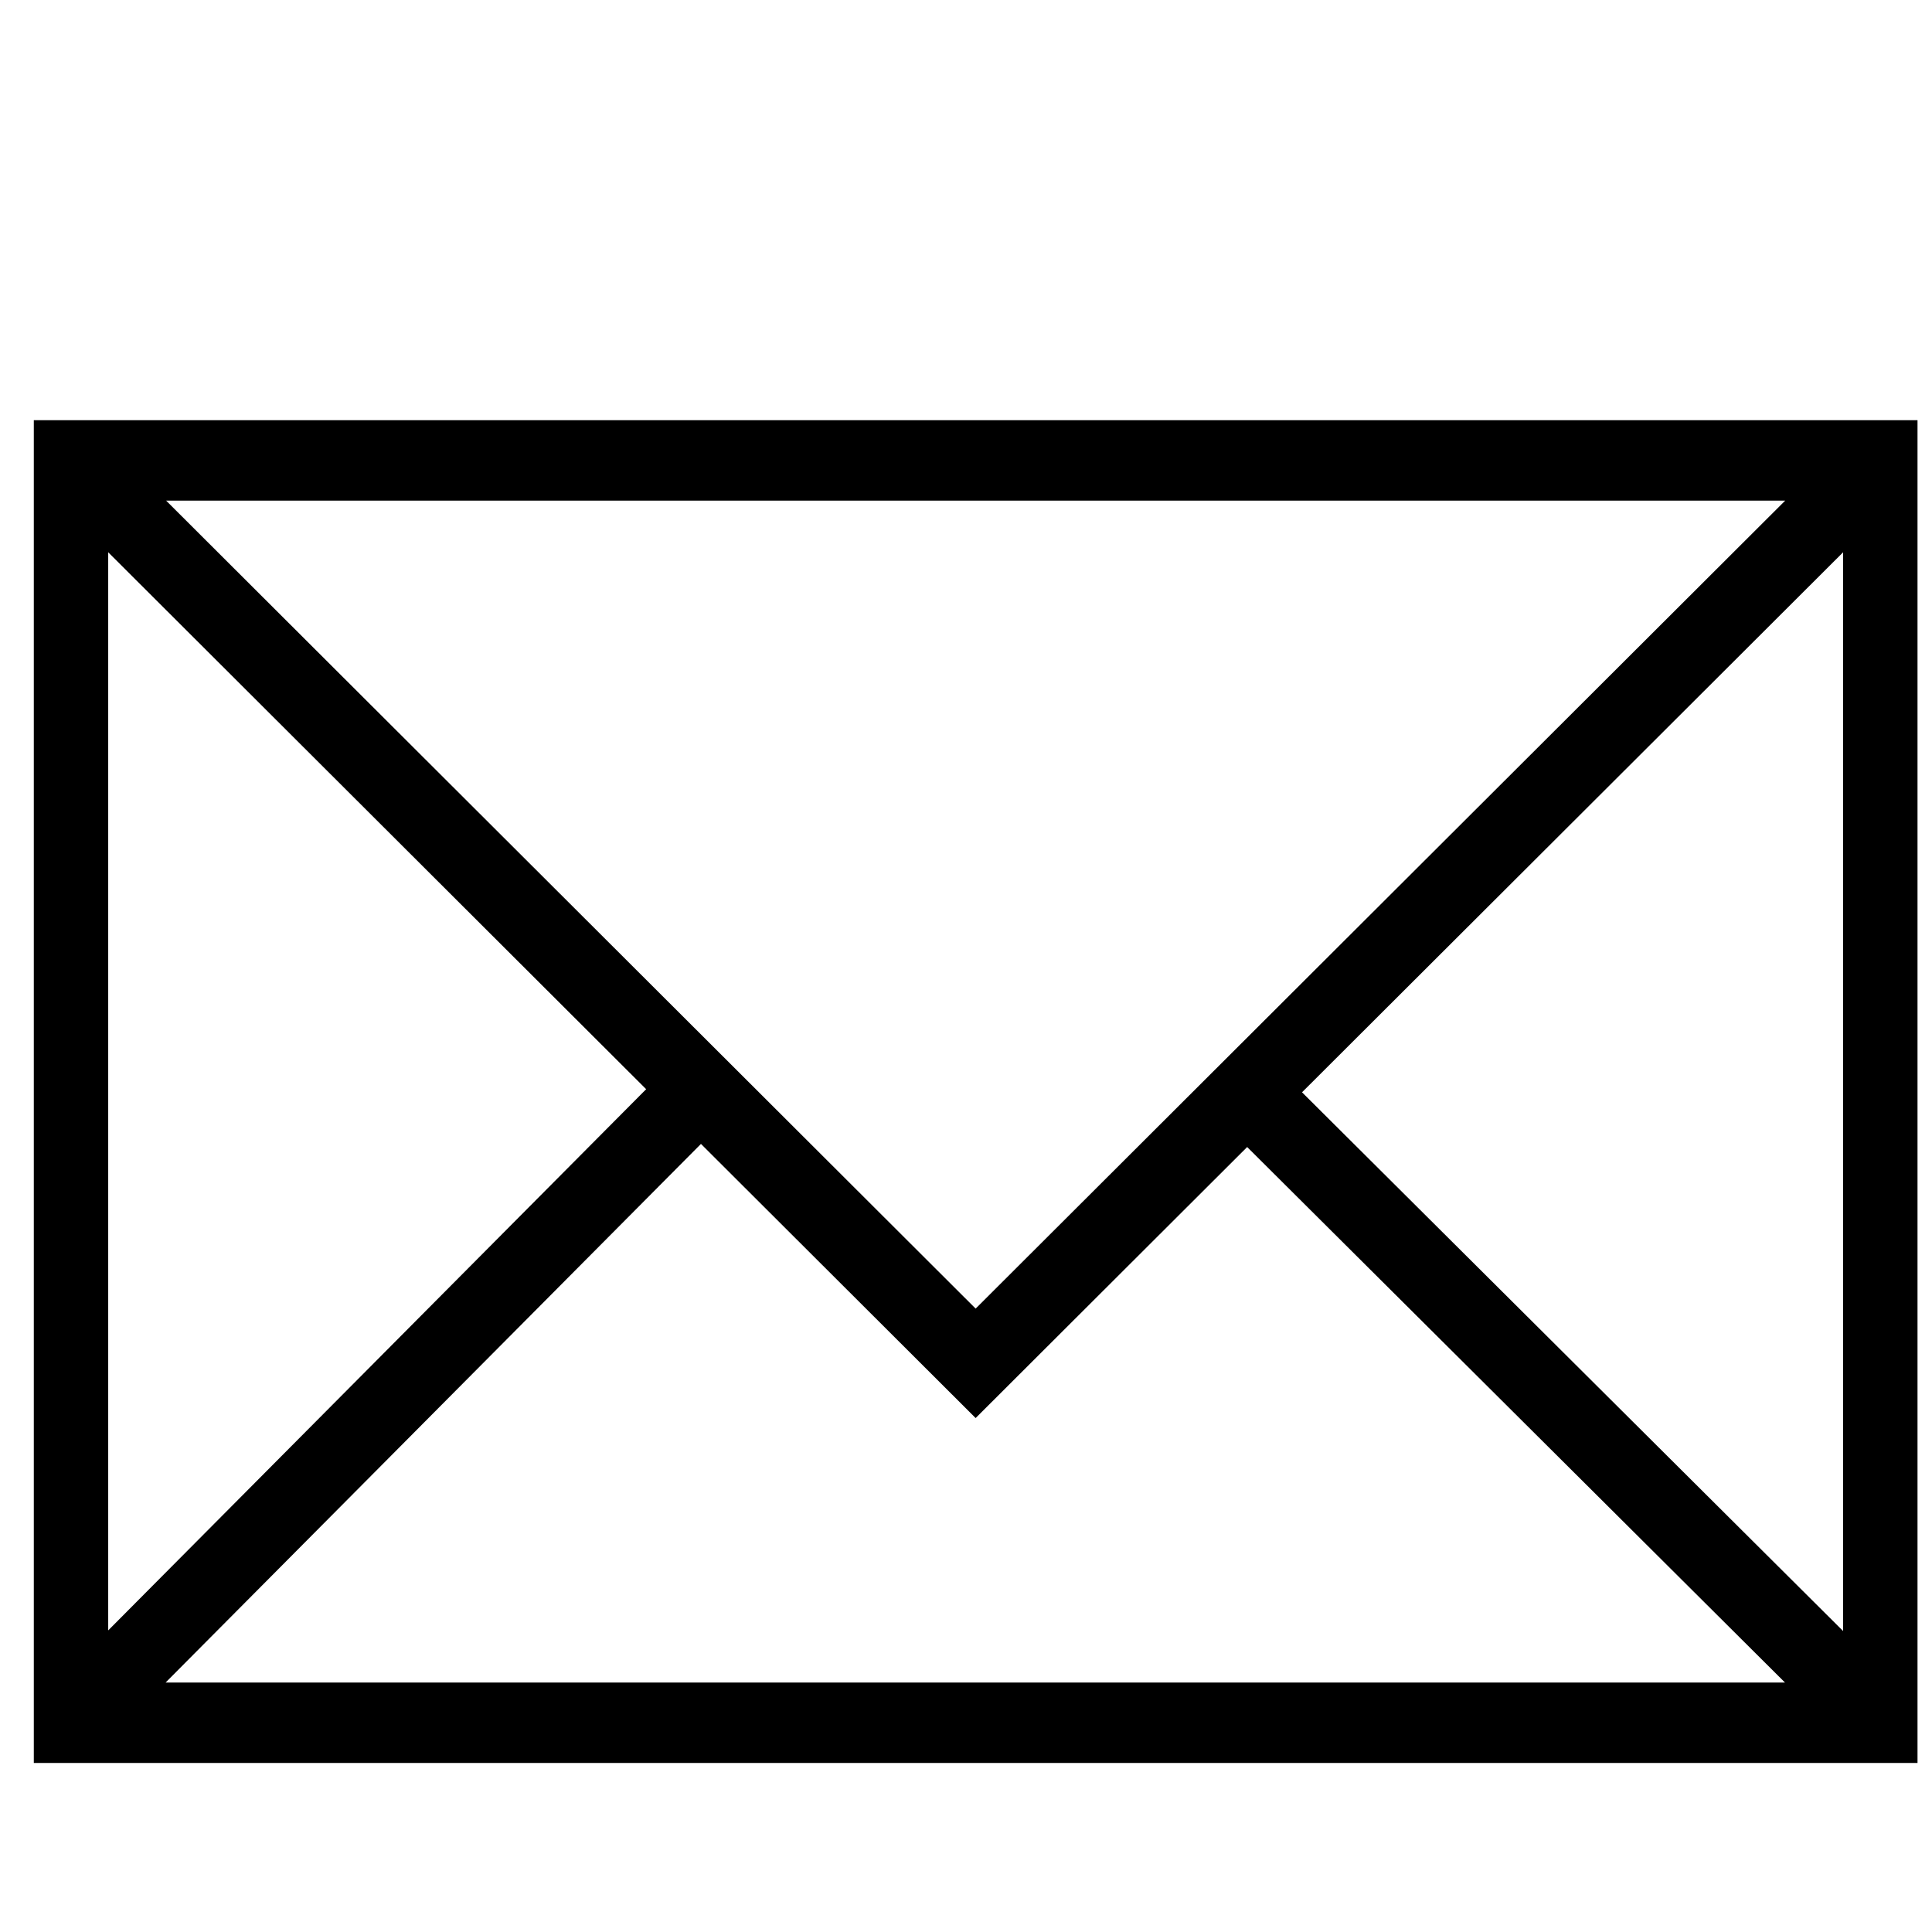 <?xml version="1.0" encoding="UTF-8"?> <svg xmlns="http://www.w3.org/2000/svg" viewBox="1950 2450 100 100" width="100" height="100" data-guides="{&quot;vertical&quot;:[],&quot;horizontal&quot;:[]}"><path fill="black" stroke="black" fill-opacity="1" stroke-width="0.5" stroke-opacity="1" color="rgb(51, 51, 51)" fill-rule="evenodd" font-size-adjust="none" id="tSvg17bb9be65d4" title="Path 5" d="M 1952 2472 C 1952 2495 1952 2518 1952 2541C 1984.333 2541 2016.667 2541 2049 2541C 2049 2518 2049 2495 2049 2472C 2016.667 2472 1984.333 2472 1952 2472ZM 2000.499 2518.086 C 1986.331 2503.945 1972.162 2489.803 1957.994 2475.662C 1986.331 2475.662 2014.669 2475.662 2043.006 2475.662C 2028.837 2489.803 2014.668 2503.945 2000.499 2518.086ZM 1983.798 2506.376 C 1974.316 2515.916 1964.833 2525.455 1955.351 2534.995C 1955.351 2515.991 1955.351 2496.987 1955.351 2477.983C 1964.833 2487.447 1974.316 2496.912 1983.798 2506.376ZM 1986.281 2508.855 C 1991.021 2513.585 1995.76 2518.315 2000.499 2523.045C 2005.184 2518.369 2009.868 2513.693 2014.553 2509.017C 2024.035 2518.458 2033.516 2527.898 2042.997 2537.339C 2014.655 2537.339 1986.312 2537.339 1957.969 2537.339C 1967.407 2527.844 1976.844 2518.35 1986.281 2508.855ZM 2017.039 2506.537 C 2026.575 2497.019 2036.112 2487.501 2045.649 2477.983C 2045.649 2496.997 2045.649 2516.011 2045.649 2535.024C 2036.112 2525.529 2026.575 2516.033 2017.039 2506.537Z" style=""></path><defs></defs></svg> 